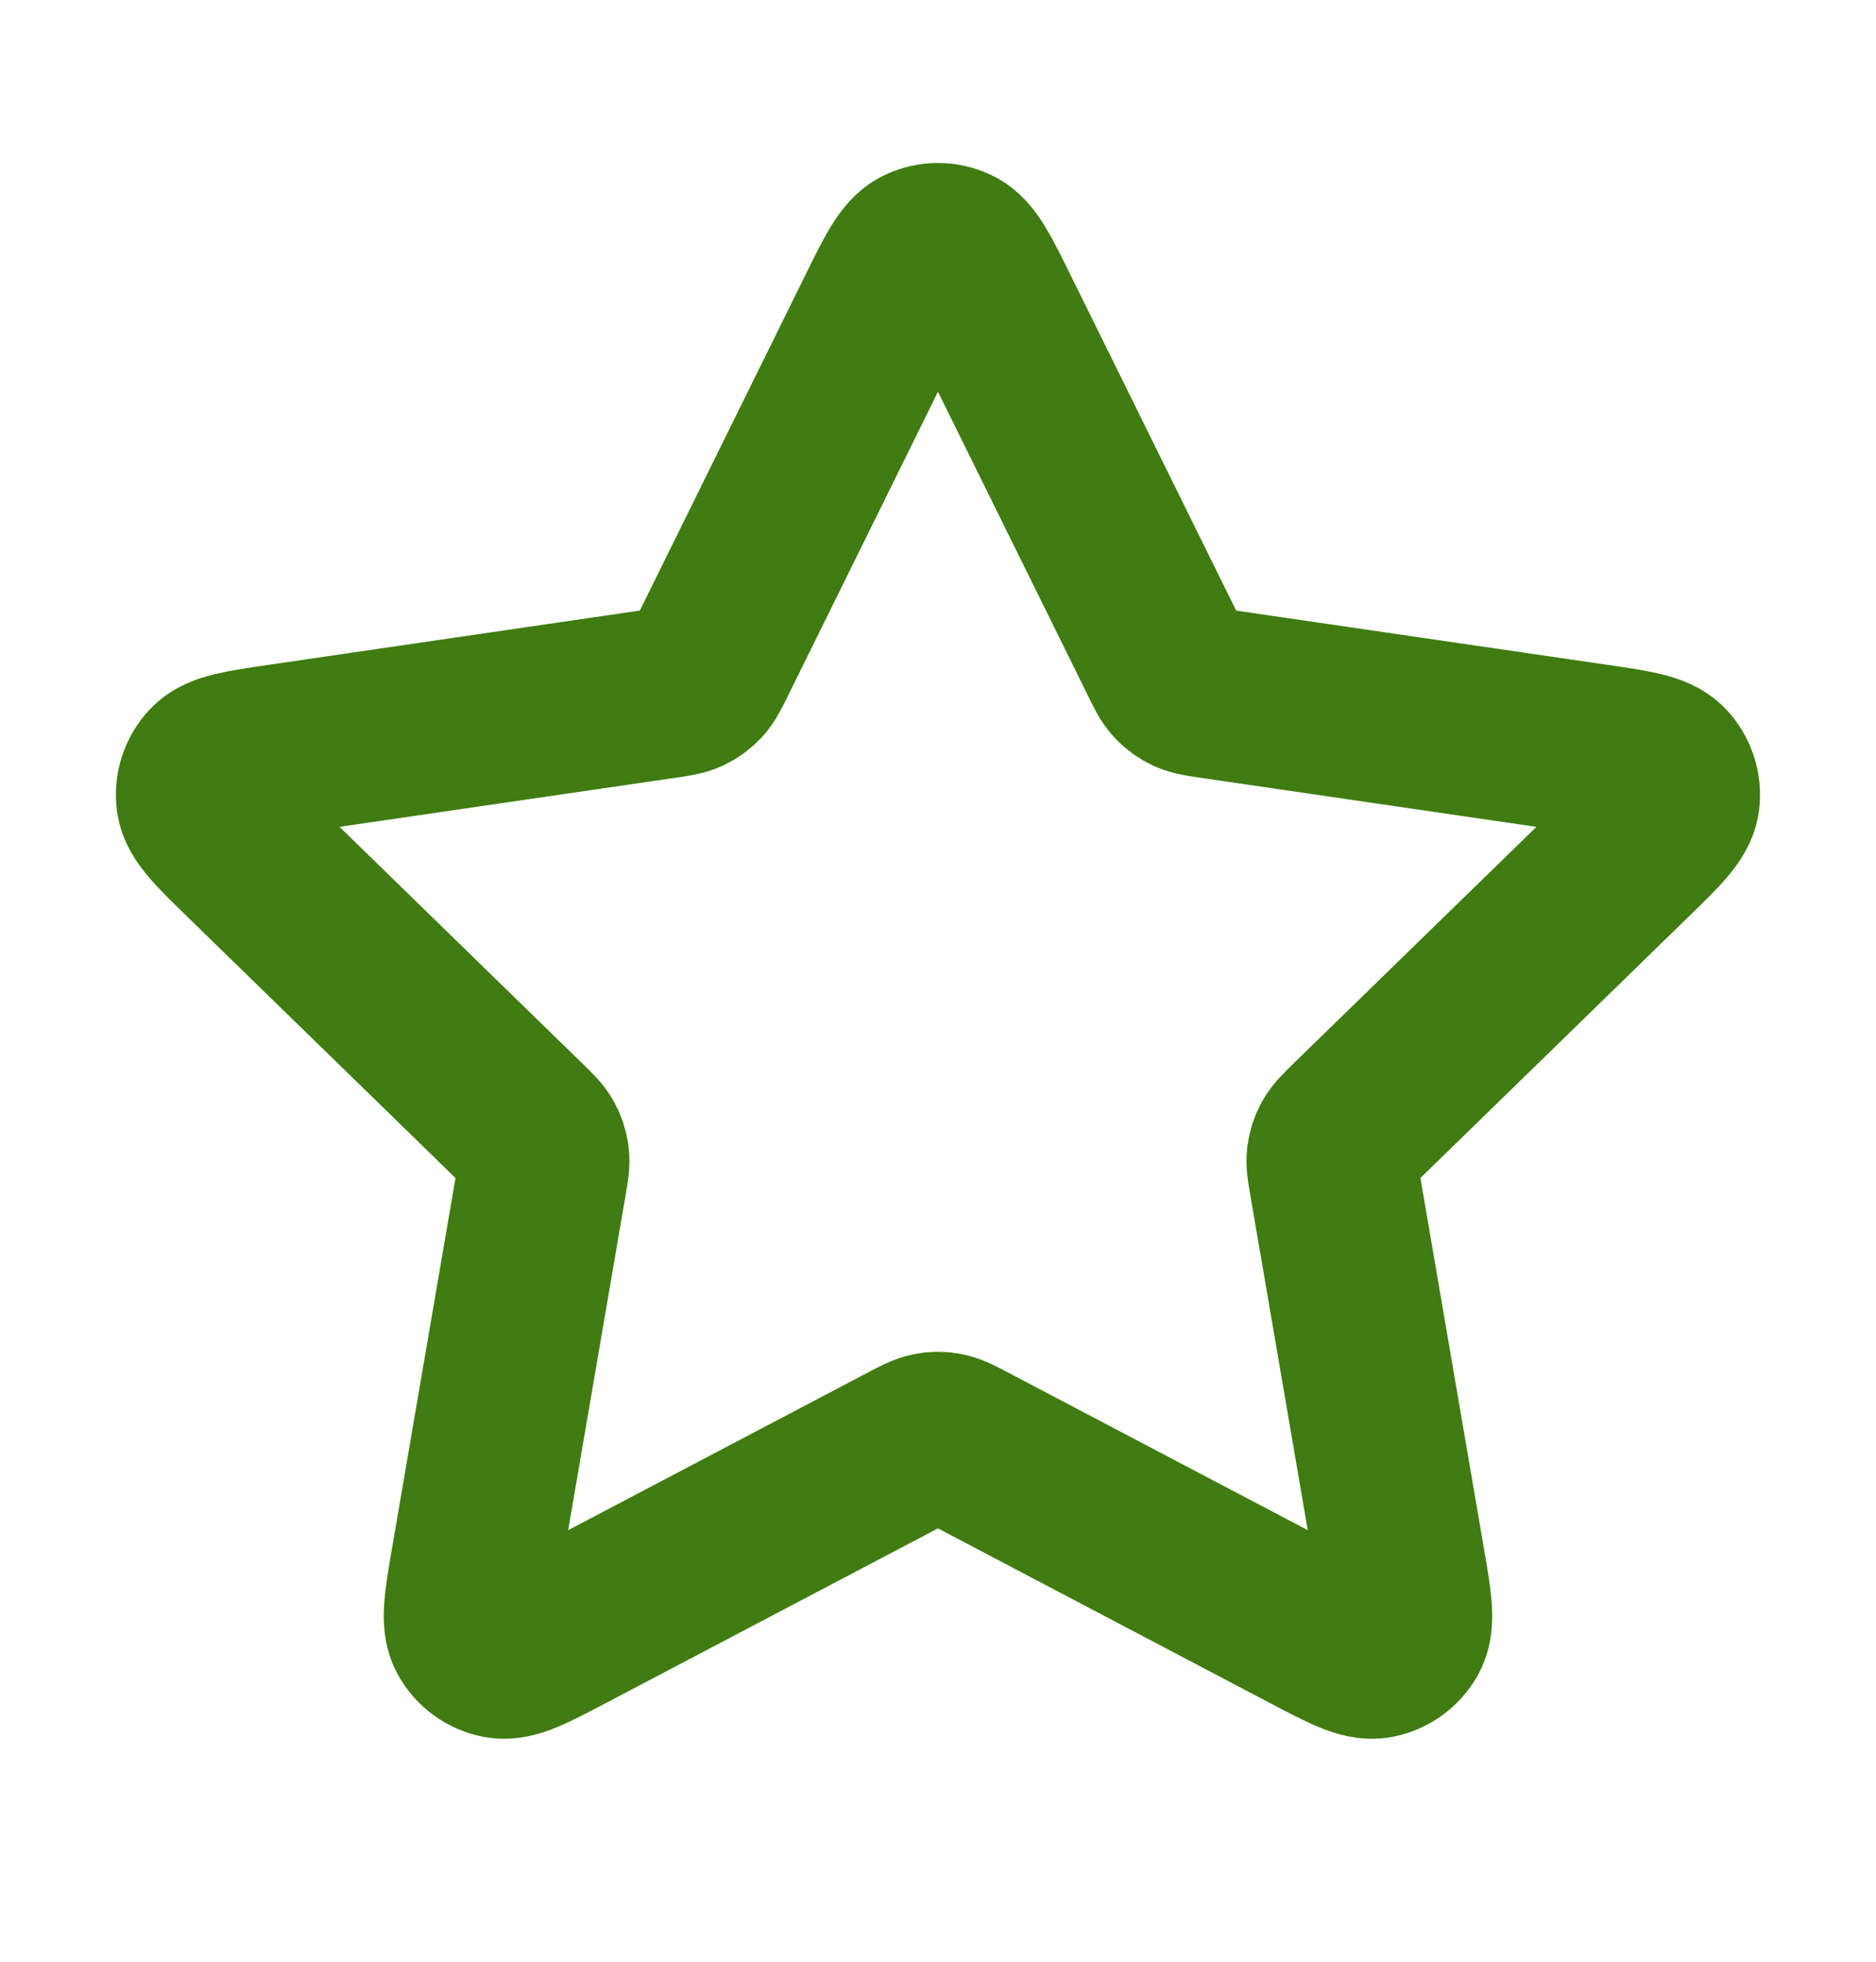 <svg width="22" height="23" viewBox="0 0 22 23" fill="none" xmlns="http://www.w3.org/2000/svg">
<path d="M10.342 3.666C10.553 3.238 10.659 3.024 10.802 2.956C10.927 2.896 11.072 2.896 11.197 2.956C11.34 3.024 11.446 3.238 11.657 3.666L13.662 7.727C13.724 7.853 13.755 7.917 13.801 7.966C13.841 8.009 13.89 8.044 13.943 8.069C14.004 8.097 14.074 8.108 14.213 8.128L18.697 8.783C19.169 8.852 19.405 8.887 19.514 9.002C19.609 9.103 19.654 9.24 19.636 9.377C19.615 9.535 19.444 9.701 19.102 10.034L15.859 13.193C15.758 13.292 15.708 13.341 15.675 13.399C15.646 13.451 15.628 13.508 15.62 13.567C15.612 13.634 15.624 13.703 15.648 13.842L16.413 18.304C16.494 18.775 16.535 19.01 16.459 19.15C16.393 19.271 16.275 19.356 16.14 19.382C15.983 19.411 15.772 19.299 15.349 19.077L11.341 16.969C11.216 16.904 11.154 16.871 11.088 16.858C11.03 16.846 10.97 16.846 10.912 16.858C10.846 16.871 10.783 16.904 10.658 16.969L6.65 19.077C6.227 19.299 6.016 19.411 5.86 19.382C5.724 19.356 5.607 19.271 5.541 19.15C5.465 19.01 5.505 18.775 5.586 18.304L6.351 13.842C6.375 13.703 6.387 13.634 6.379 13.567C6.372 13.508 6.353 13.451 6.324 13.399C6.292 13.341 6.241 13.292 6.14 13.193L2.897 10.034C2.555 9.701 2.384 9.535 2.363 9.377C2.345 9.24 2.39 9.103 2.485 9.002C2.594 8.887 2.83 8.852 3.302 8.783L7.786 8.128C7.926 8.108 7.995 8.097 8.056 8.069C8.11 8.044 8.158 8.009 8.199 7.966C8.244 7.917 8.275 7.853 8.338 7.727L10.342 3.666Z" stroke="#407C11" stroke-width="2" stroke-linecap="round" stroke-linejoin="round"/>
</svg>
